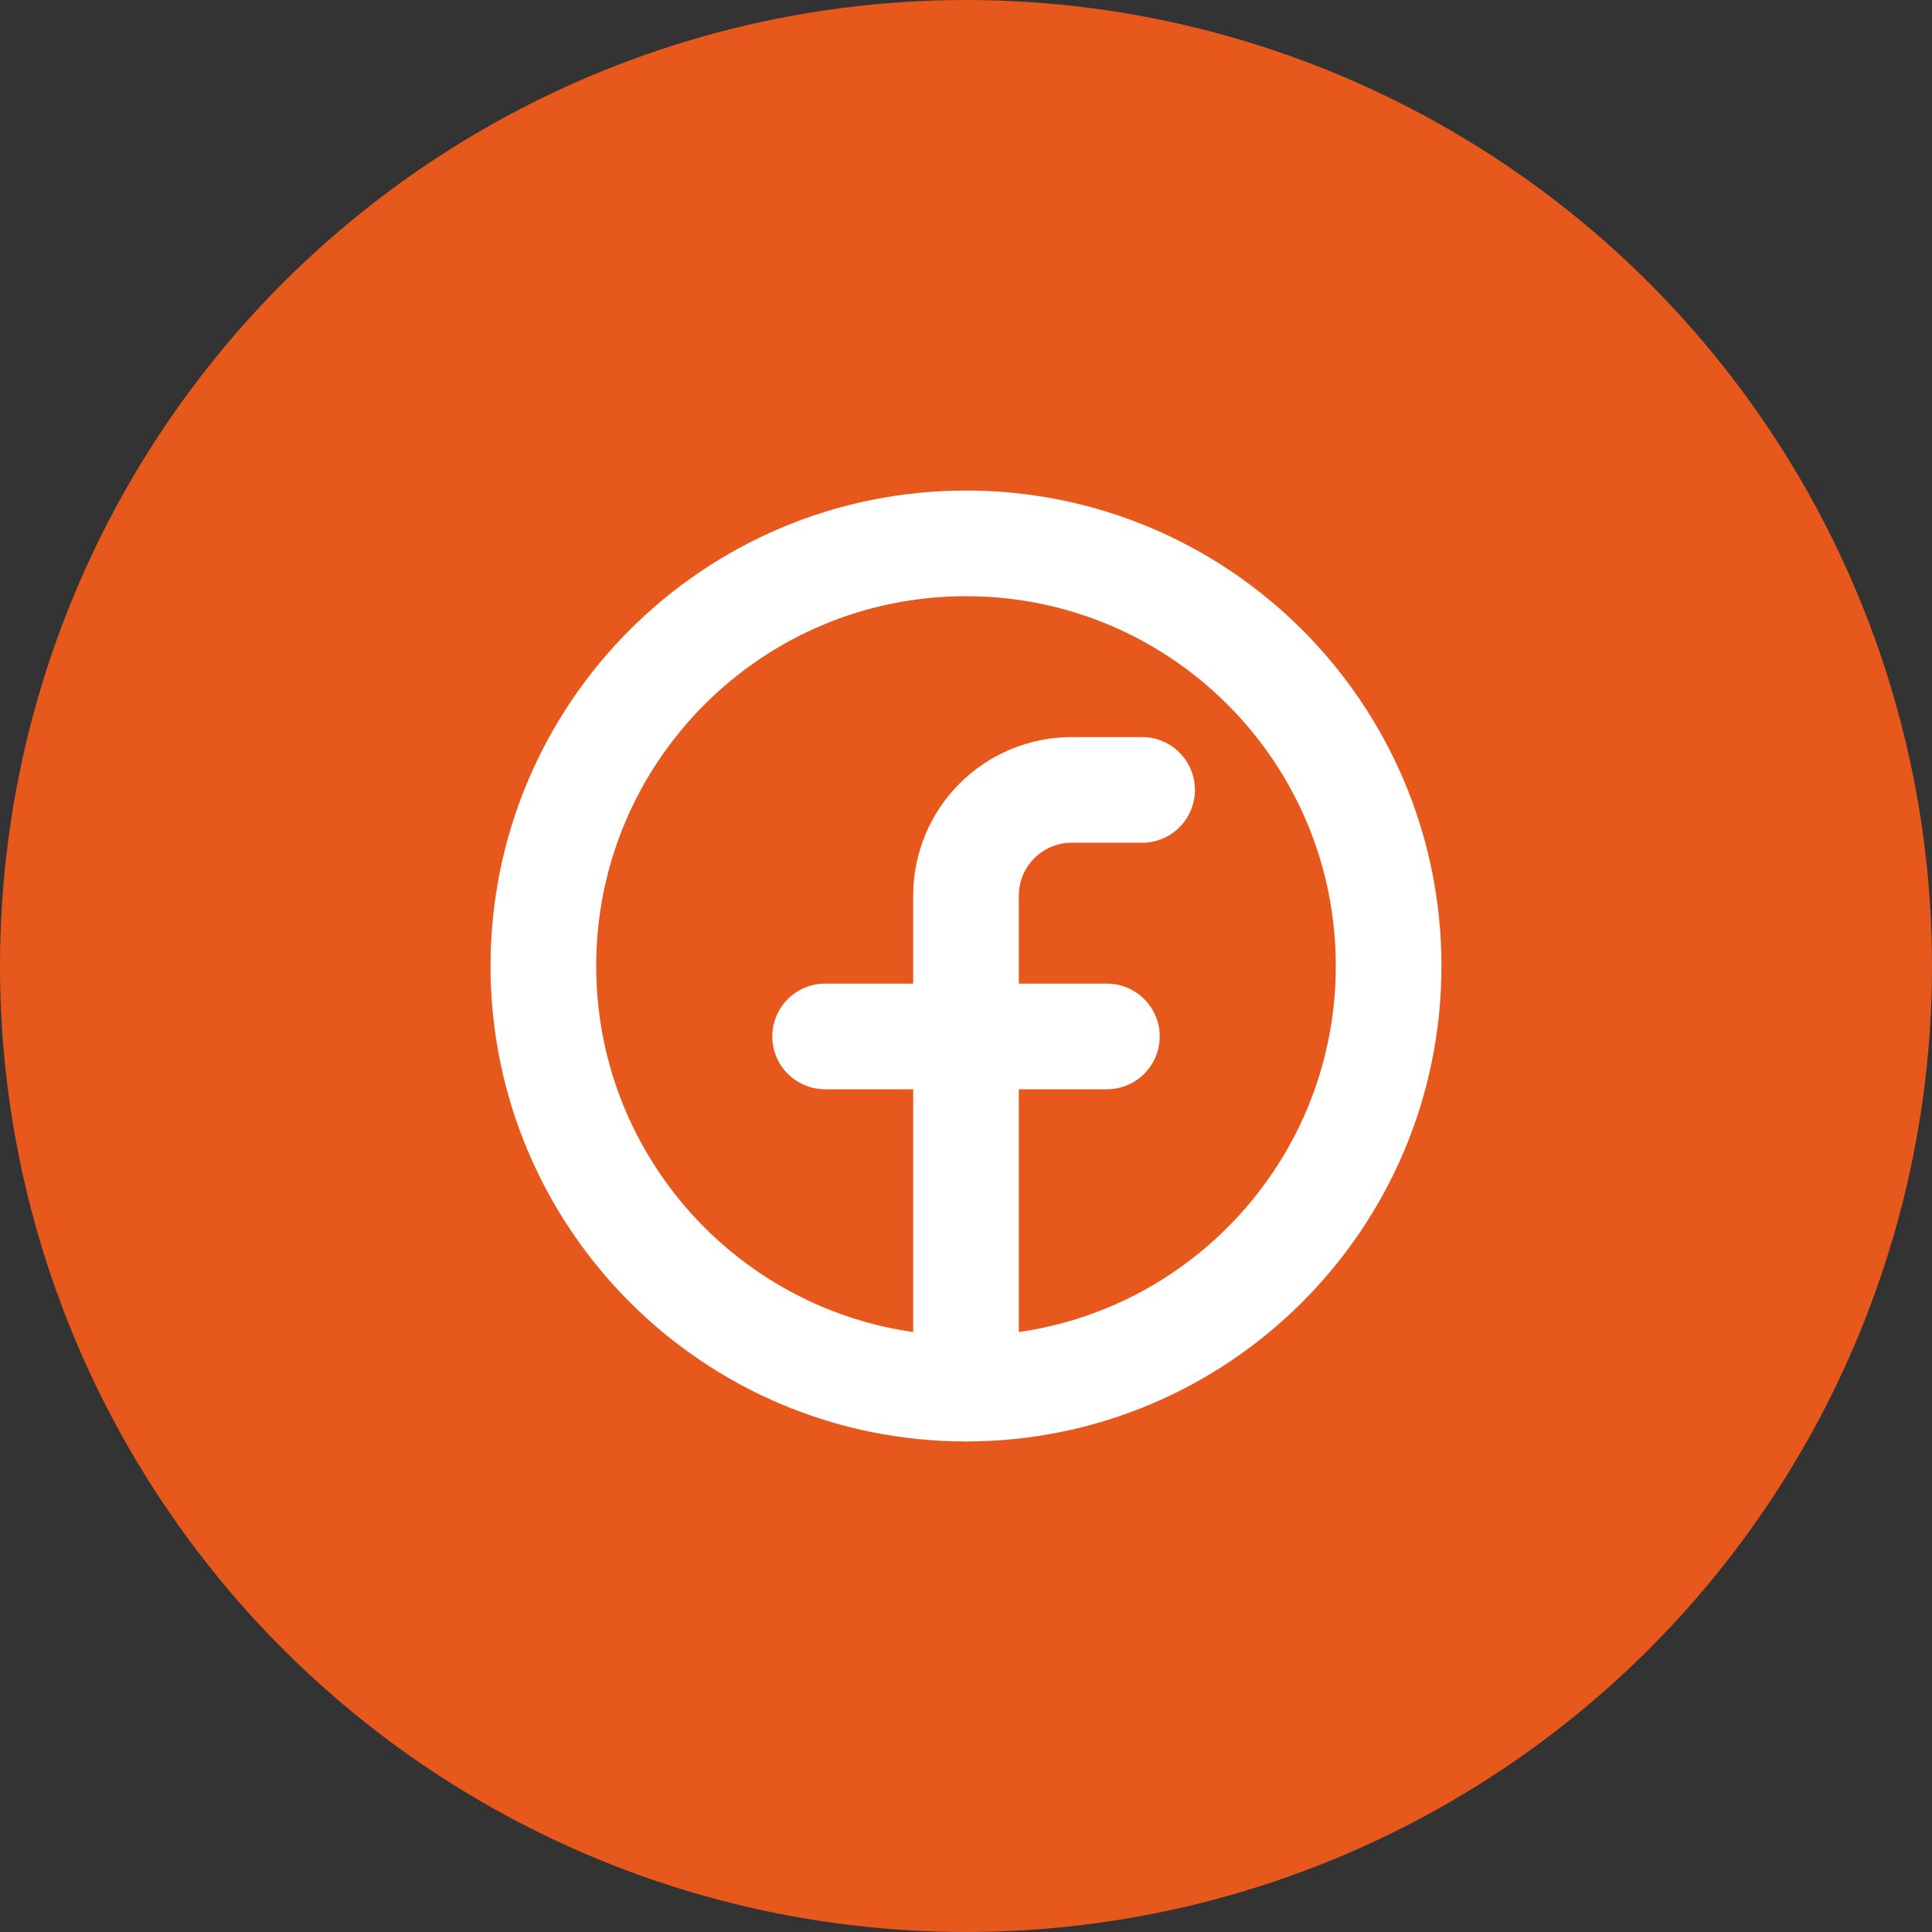 <?xml version="1.0" encoding="UTF-8"?> <svg xmlns="http://www.w3.org/2000/svg" width="48" height="48" viewBox="0 0 48 48" fill="none"><rect x="0" y="0" width="48" height="48" fill="#333333" stroke="none"/><circle cx="24" cy="24" r="24" fill="#E7581C"></circle><g clip-path="url(#clip0_975_146)"><path d="M24 34.5C29.799 34.5 34.5 29.799 34.5 24C34.5 18.201 29.799 13.5 24 13.5C18.201 13.5 13.5 18.201 13.5 24C13.5 29.799 18.201 34.5 24 34.5Z" stroke="white" stroke-width="2.625" stroke-linecap="round" stroke-linejoin="round"></path><path d="M28.375 19.625H26.625C25.929 19.625 25.261 19.902 24.769 20.394C24.277 20.886 24 21.554 24 22.25V34.5" stroke="white" stroke-width="2.625" stroke-linecap="round" stroke-linejoin="round"></path><path d="M20.5 25.75H27.5" stroke="white" stroke-width="2.625" stroke-linecap="round" stroke-linejoin="round"></path></g><defs><clipPath id="clip0_975_146"><rect width="28" height="28" fill="white" transform="translate(10 10)"></rect></clipPath></defs></svg> 